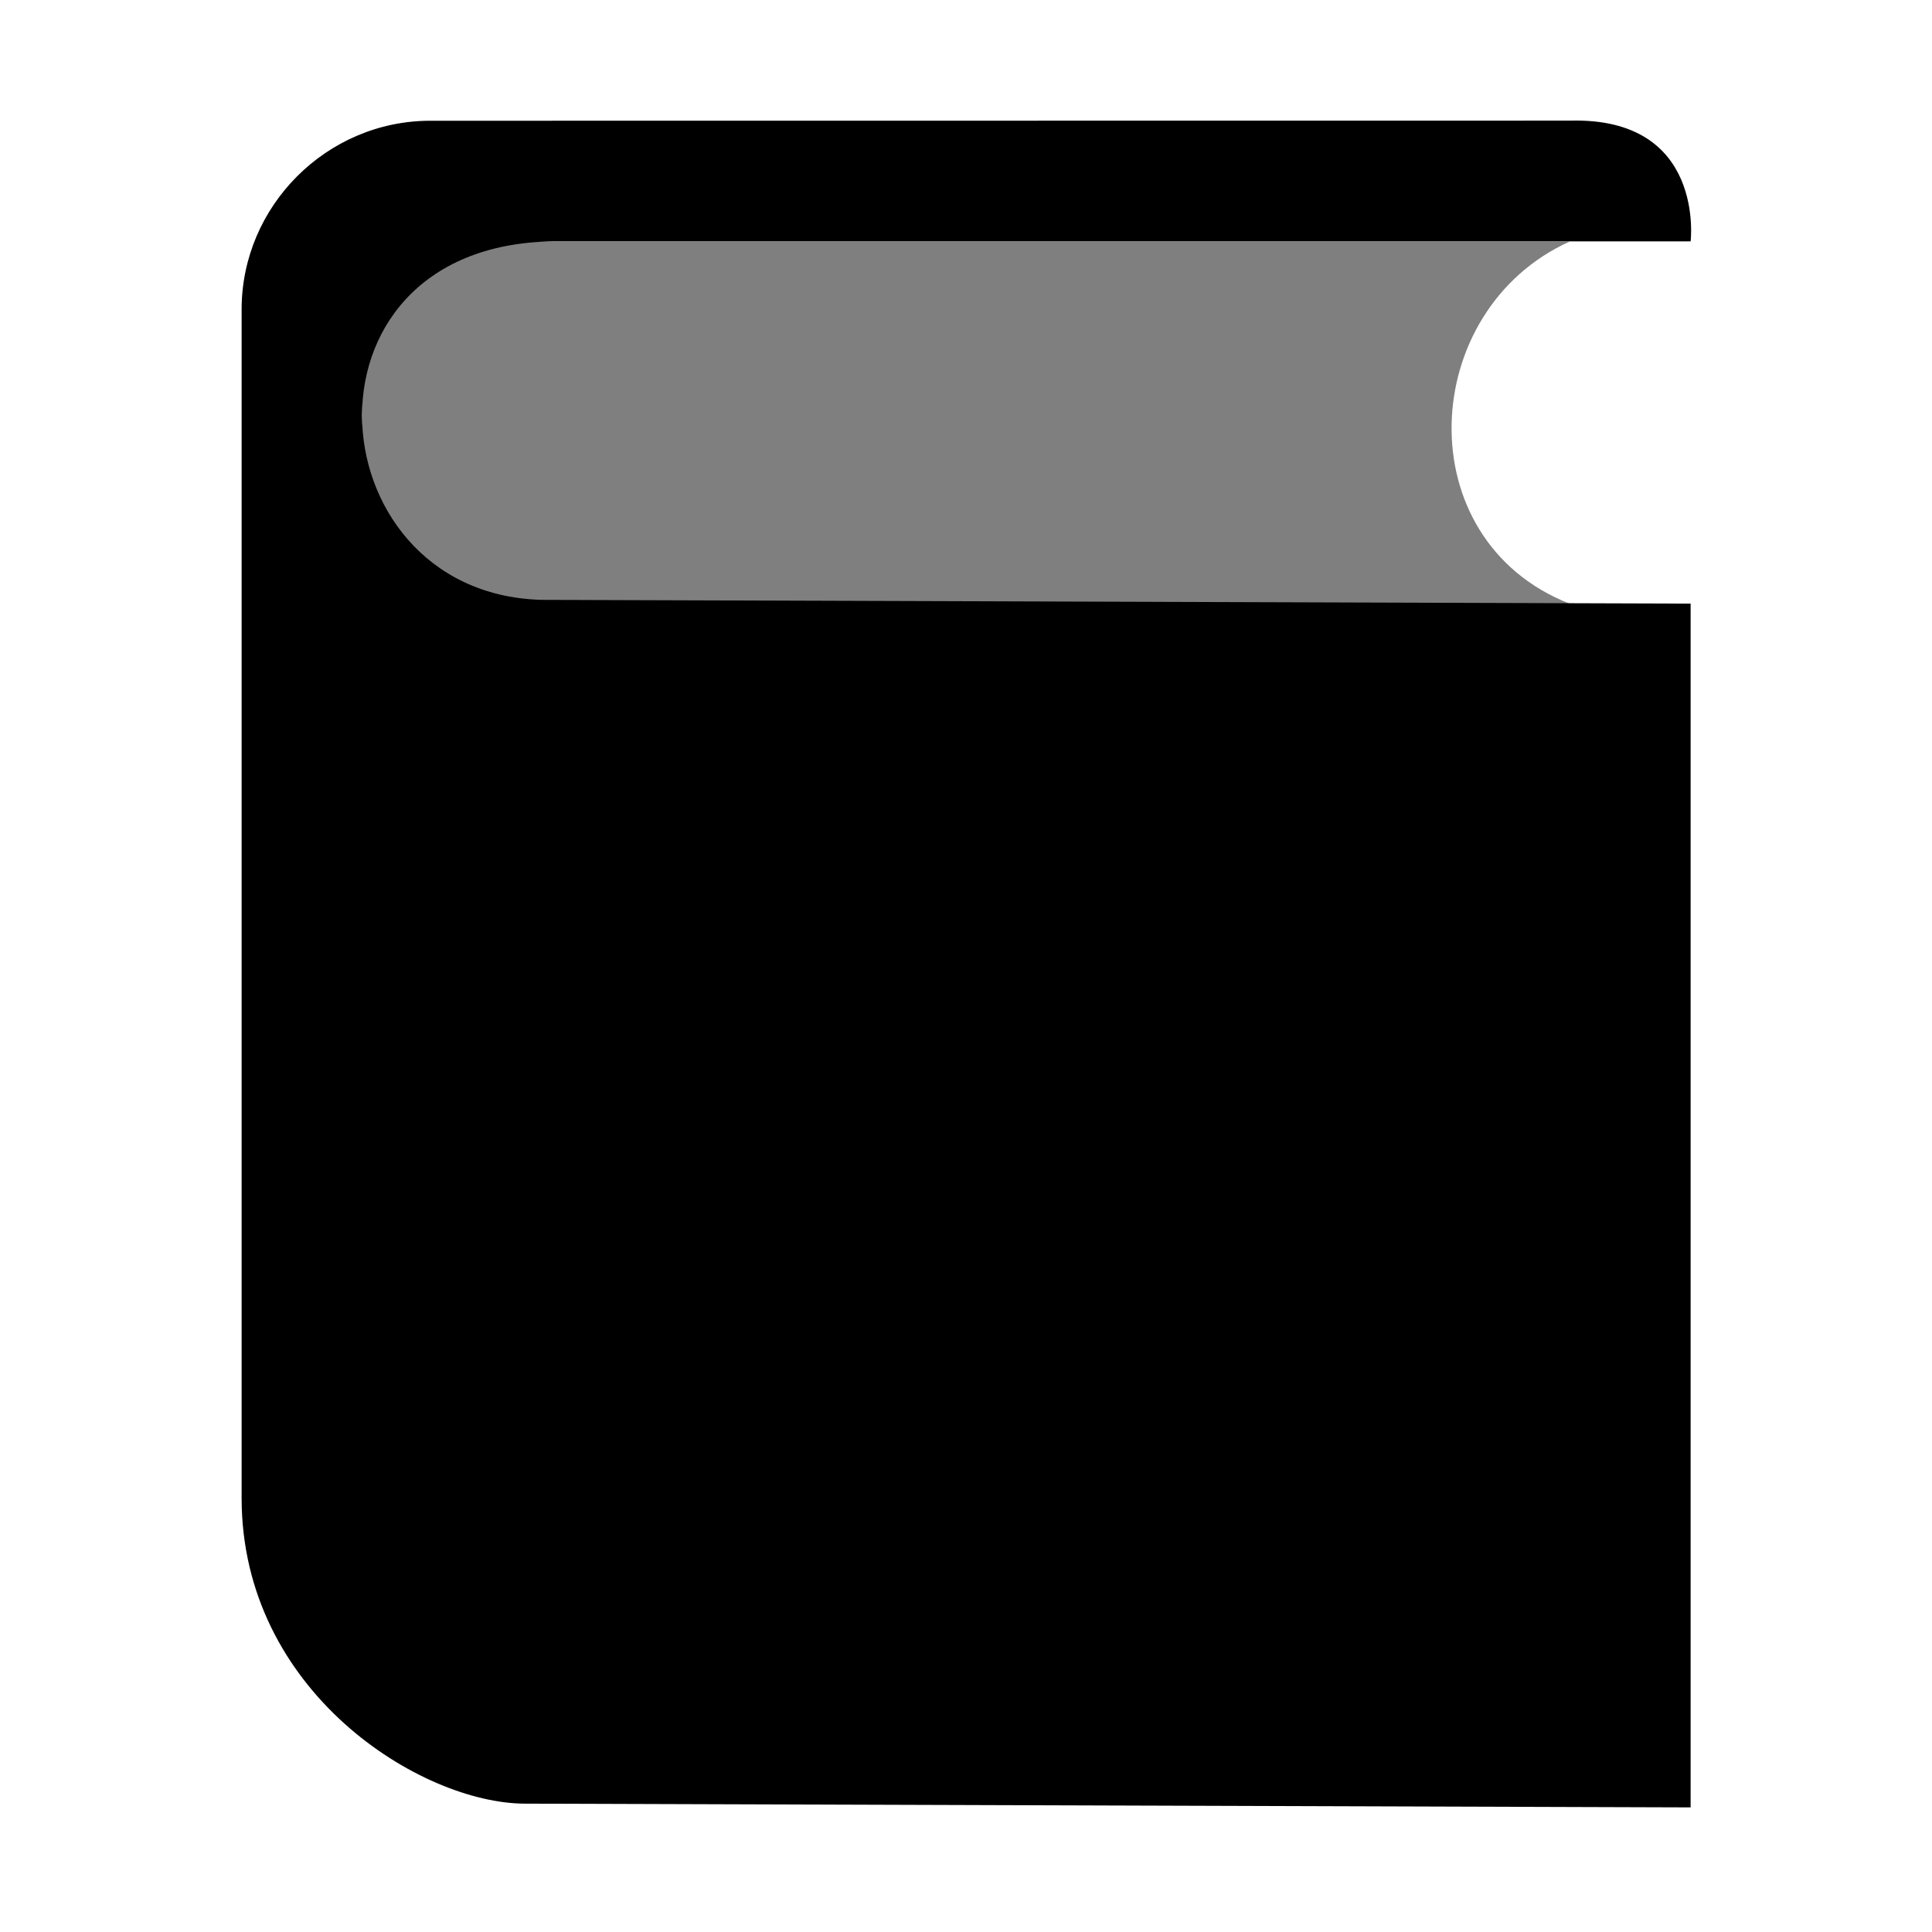 <?xml version='1.0' encoding='UTF-8'?>
<!-- Created with Inkscape (http://www.inkscape.org/) and export_objects.py -->
<svg xmlns:cc="http://creativecommons.org/ns#" xmlns:dc="http://purl.org/dc/elements/1.1/" xmlns:inkscape="http://www.inkscape.org/namespaces/inkscape" xmlns:rdf="http://www.w3.org/1999/02/22-rdf-syntax-ns#" xmlns:sodipodi="http://sodipodi.sourceforge.net/DTD/sodipodi-0.dtd" xmlns:xlink="http://www.w3.org/1999/xlink" xmlns="http://www.w3.org/2000/svg" version="1.1" id="svg1" width="16" height="16" viewBox="0 0 16 16" sodipodi:docname="help-contents-symbolic.svg">
<sodipodi:namedview objecttolerance="10" gridtolerance="10" guidetolerance="10" id="namedview" showgrid="true" inkscape:zoom="0.6002936" inkscape:cx="732.67439" inkscape:cy="-567.94603" inkscape:window-width="1920" inkscape:window-height="1016" inkscape:window-x="0" inkscape:window-y="27" inkscape:window-maximized="1" inkscape:current-layer="layer1">
    <inkscape:grid type="xygrid" id="grid"/>
  </sodipodi:namedview>
  <g transform="translate(-225,-547.362)" inkscape:label="00100" id="help-contents">
      <g transform="translate(-58,352.361)" id="g6848" inkscape:label="fedora-release-notes">
        <path inkscape:connector-curvature="0" id="rect5524" d="m 283,195.001 h 16 v 16 h -16 z" style="opacity:0;fill:none"/>
        <path inkscape:connector-curvature="0" id="path6826" d="m 286,200.001 h 10 c -1.352,-0.531 -1.257,-2.433 0,-3 h -10 z" style="opacity:0.5"/>
        <path inkscape:connector-curvature="0" id="path6822" d="m 286.563,196.001 c -0.857,0 -1.562,0.706 -1.562,1.562 v 9.844 c 0,1.608 1.487,2.528 2.344,2.531 l 9.656,0.031 v -9.969 l -9.438,-0.031 c -1.954,0.031 -2.22,-2.938 0.016,-2.969 h 9.422 c 0,0 0.125,-1.031 -1,-1 z" style="opacity:1"/>
      </g>
    </g>
    </svg>
